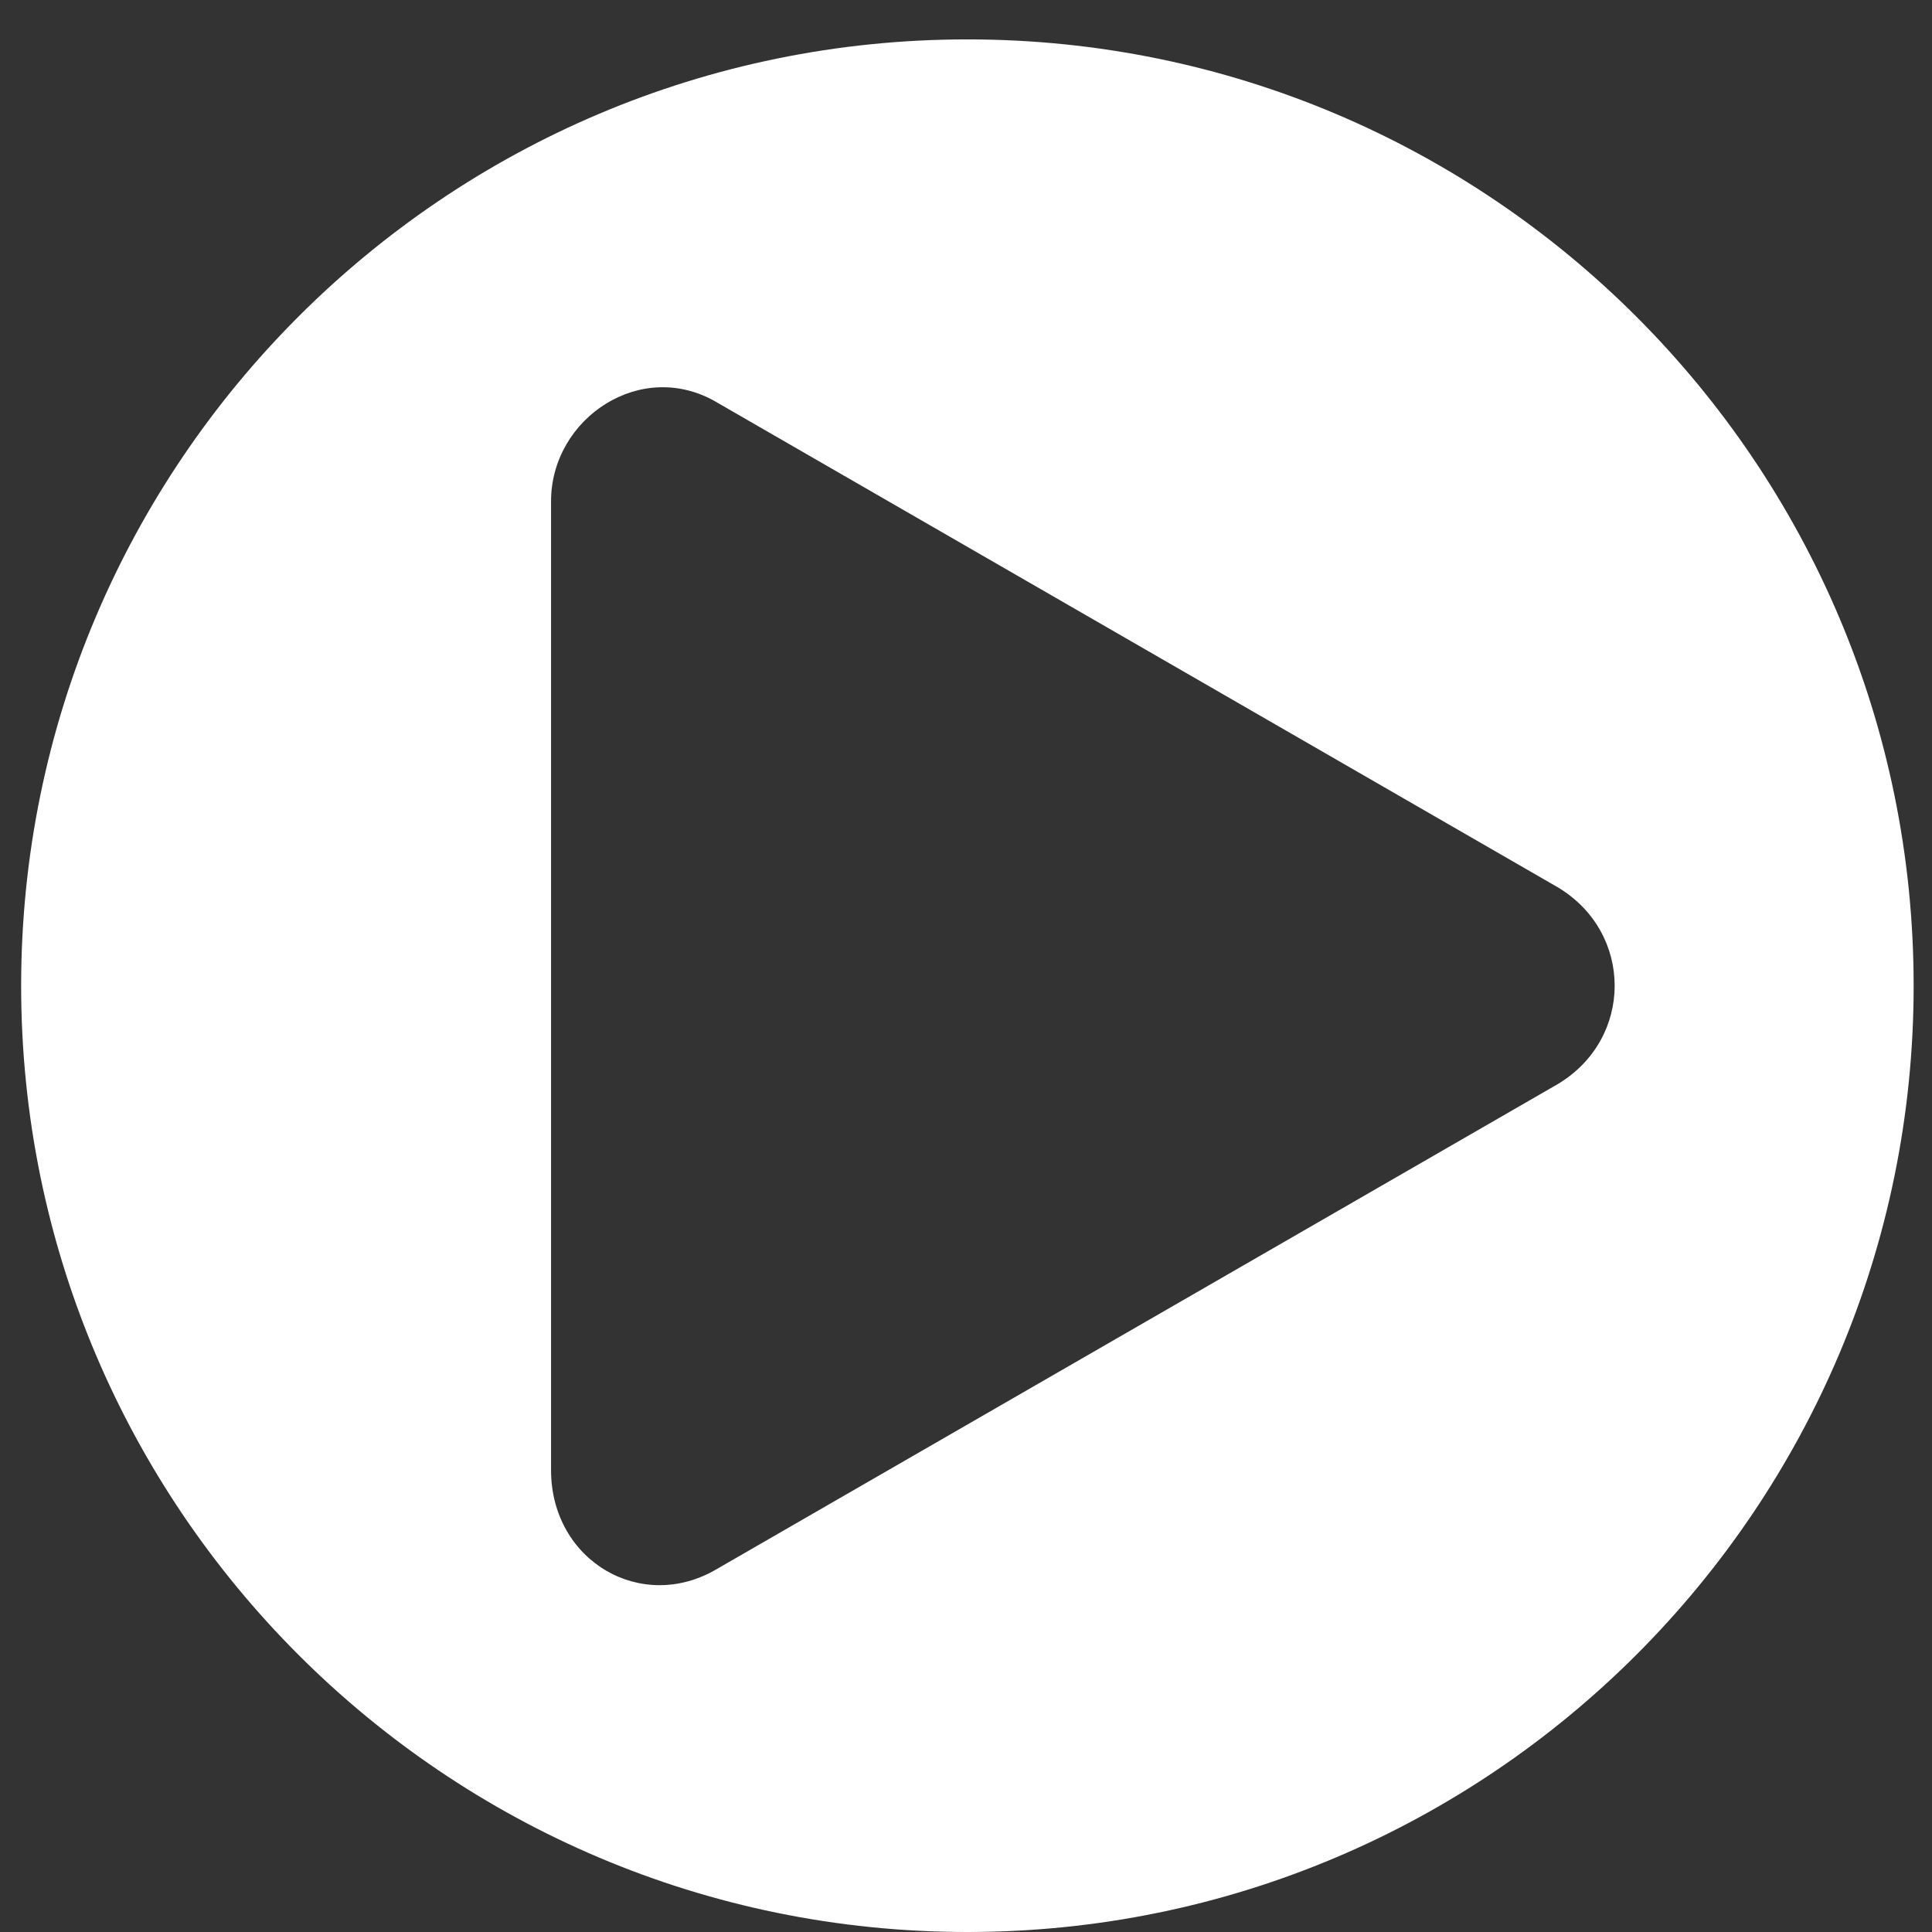 <svg width="18" height="18" viewBox="0 0 18 18" fill="none" xmlns="http://www.w3.org/2000/svg">
<rect x="0" y="0" width="18" height="18" fill="#333333" stroke="none"/>
<path d="M9.013 0.367C4.146 0.367 0.197 4.317 0.197 9.184C0.197 14.05 4.146 18 9.013 18C13.88 18 17.829 14.05 17.829 9.184C17.829 4.317 13.88 0.367 9.013 0.367ZM14.514 10.1L6.686 14.614C5.98 15.038 5.134 14.544 5.134 13.697V4.67C5.134 3.894 5.98 3.329 6.686 3.753L14.514 8.267C15.22 8.69 15.22 9.677 14.514 10.1Z" fill="white"/>
</svg>

